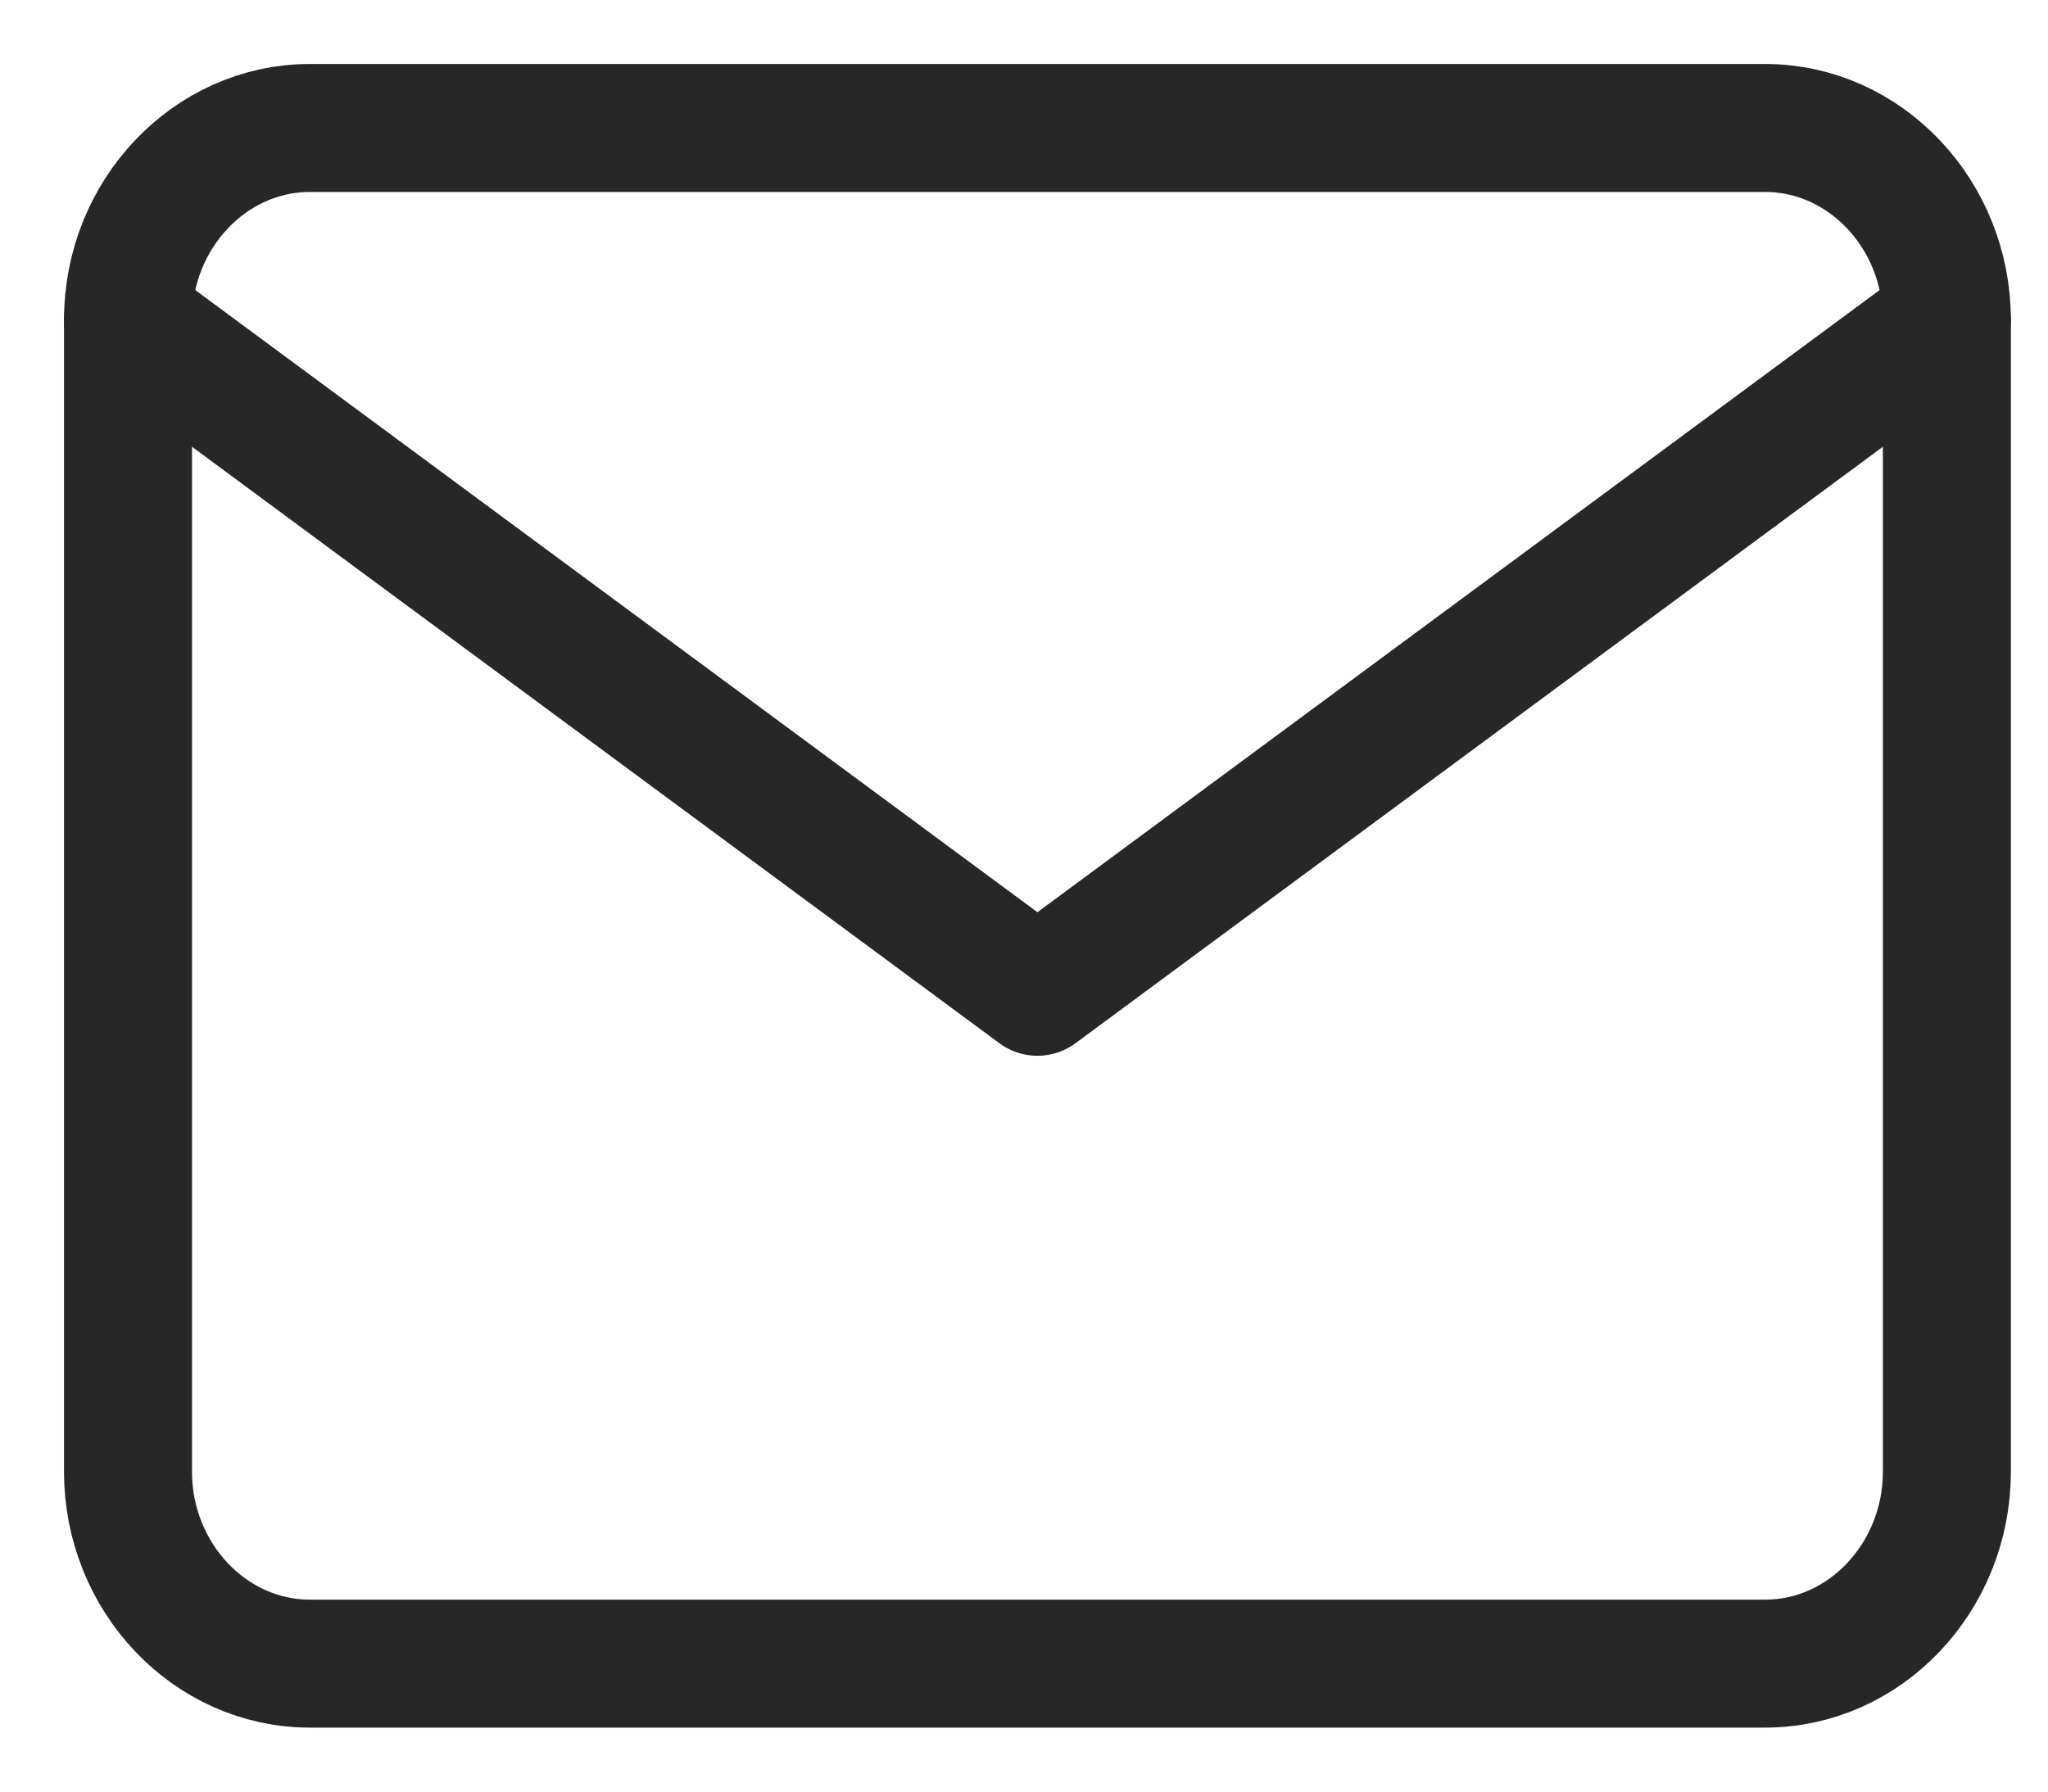 <?xml version="1.0" encoding="UTF-8"?> <svg xmlns="http://www.w3.org/2000/svg" width="16" height="14" viewBox="0 0 16 14" fill="none"><path d="M2.421 1H13.79C14.571 1 15.21 1.675 15.21 2.5V11.5C15.21 12.325 14.571 13 13.79 13H2.421C1.639 13 1 12.325 1 11.5V2.5C1 1.675 1.639 1 2.421 1Z" stroke="#272727" stroke-linecap="round" stroke-linejoin="round"></path><path d="M15.21 2.5L8.105 7.75L1 2.5" stroke="#272727" stroke-linecap="round" stroke-linejoin="round"></path></svg> 